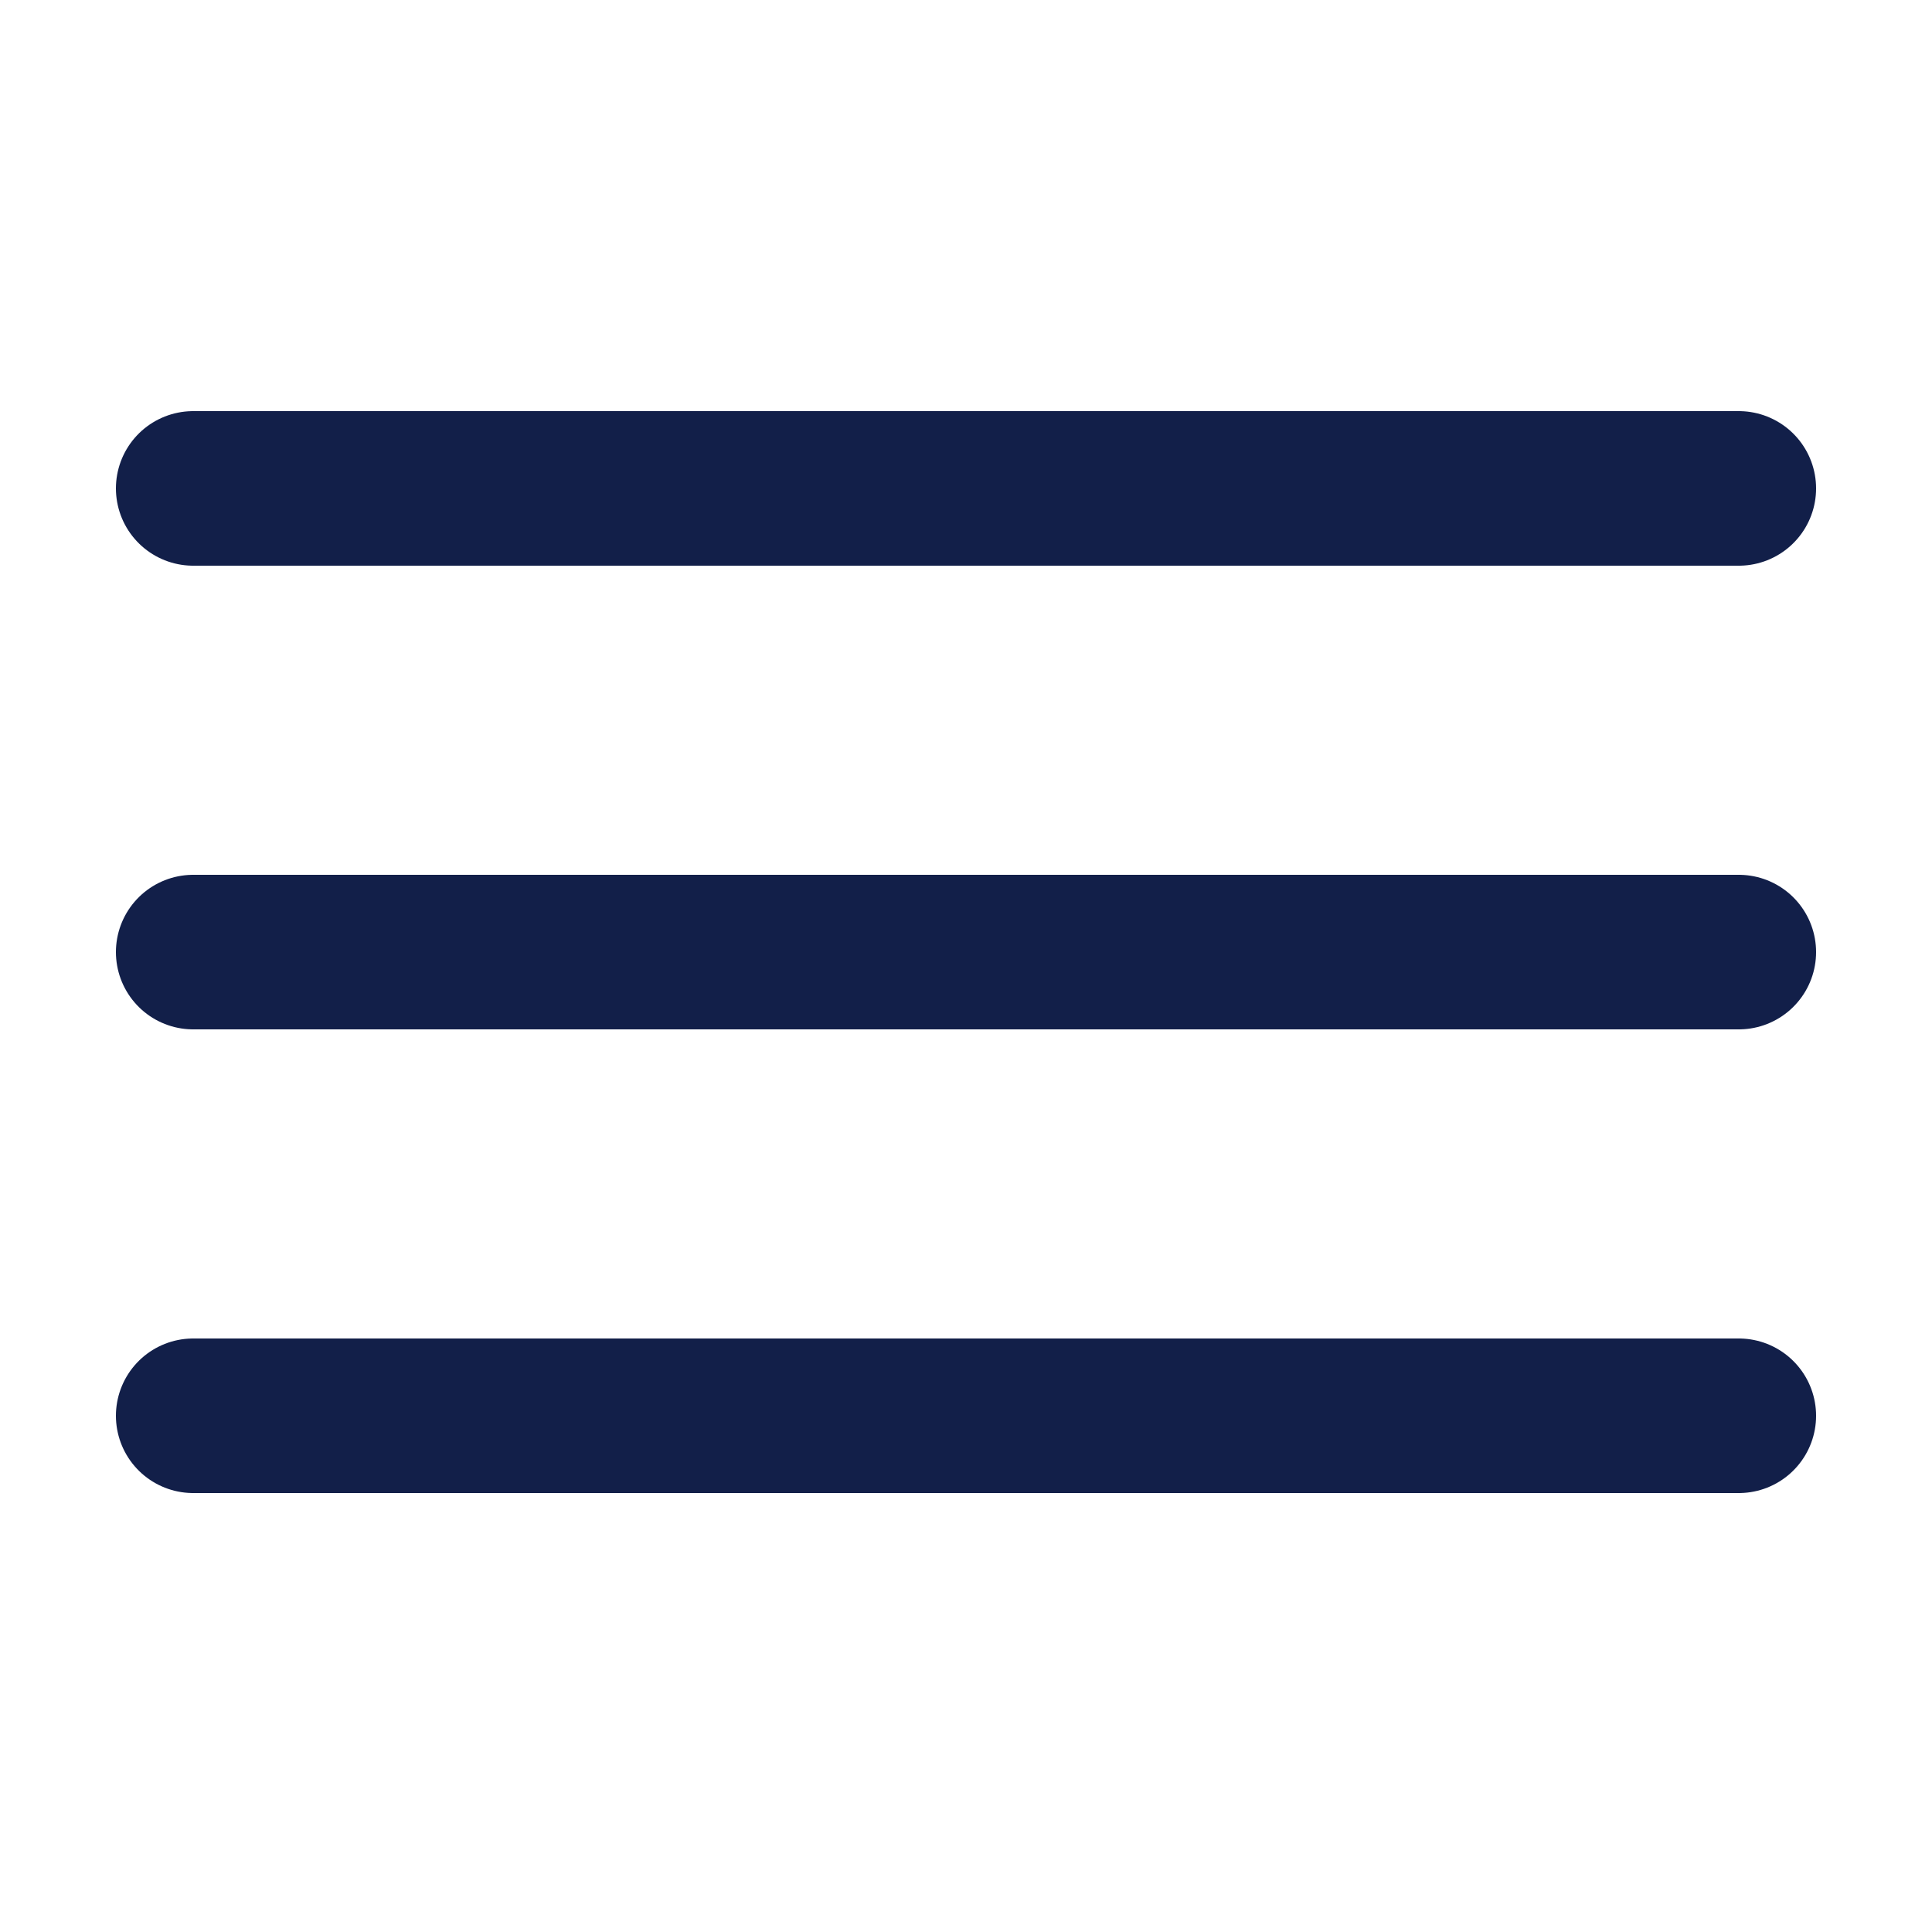 <?xml version="1.0" encoding="utf-8"?>
<svg width="800px" height="800px" viewBox="-0.5 0 25 25" fill="none" xmlns="http://www.w3.org/2000/svg">
<path d="M2 12.32H22" stroke="#121f49" stroke-width="2" stroke-linecap="round" stroke-linejoin="round"/>
<path d="M2 18.32H22" stroke="#121f49" stroke-width="2" stroke-linecap="round" stroke-linejoin="round"/>
<path d="M2 6.32H22" stroke="#121f49" stroke-width="2" stroke-linecap="round" stroke-linejoin="round"/>
</svg>